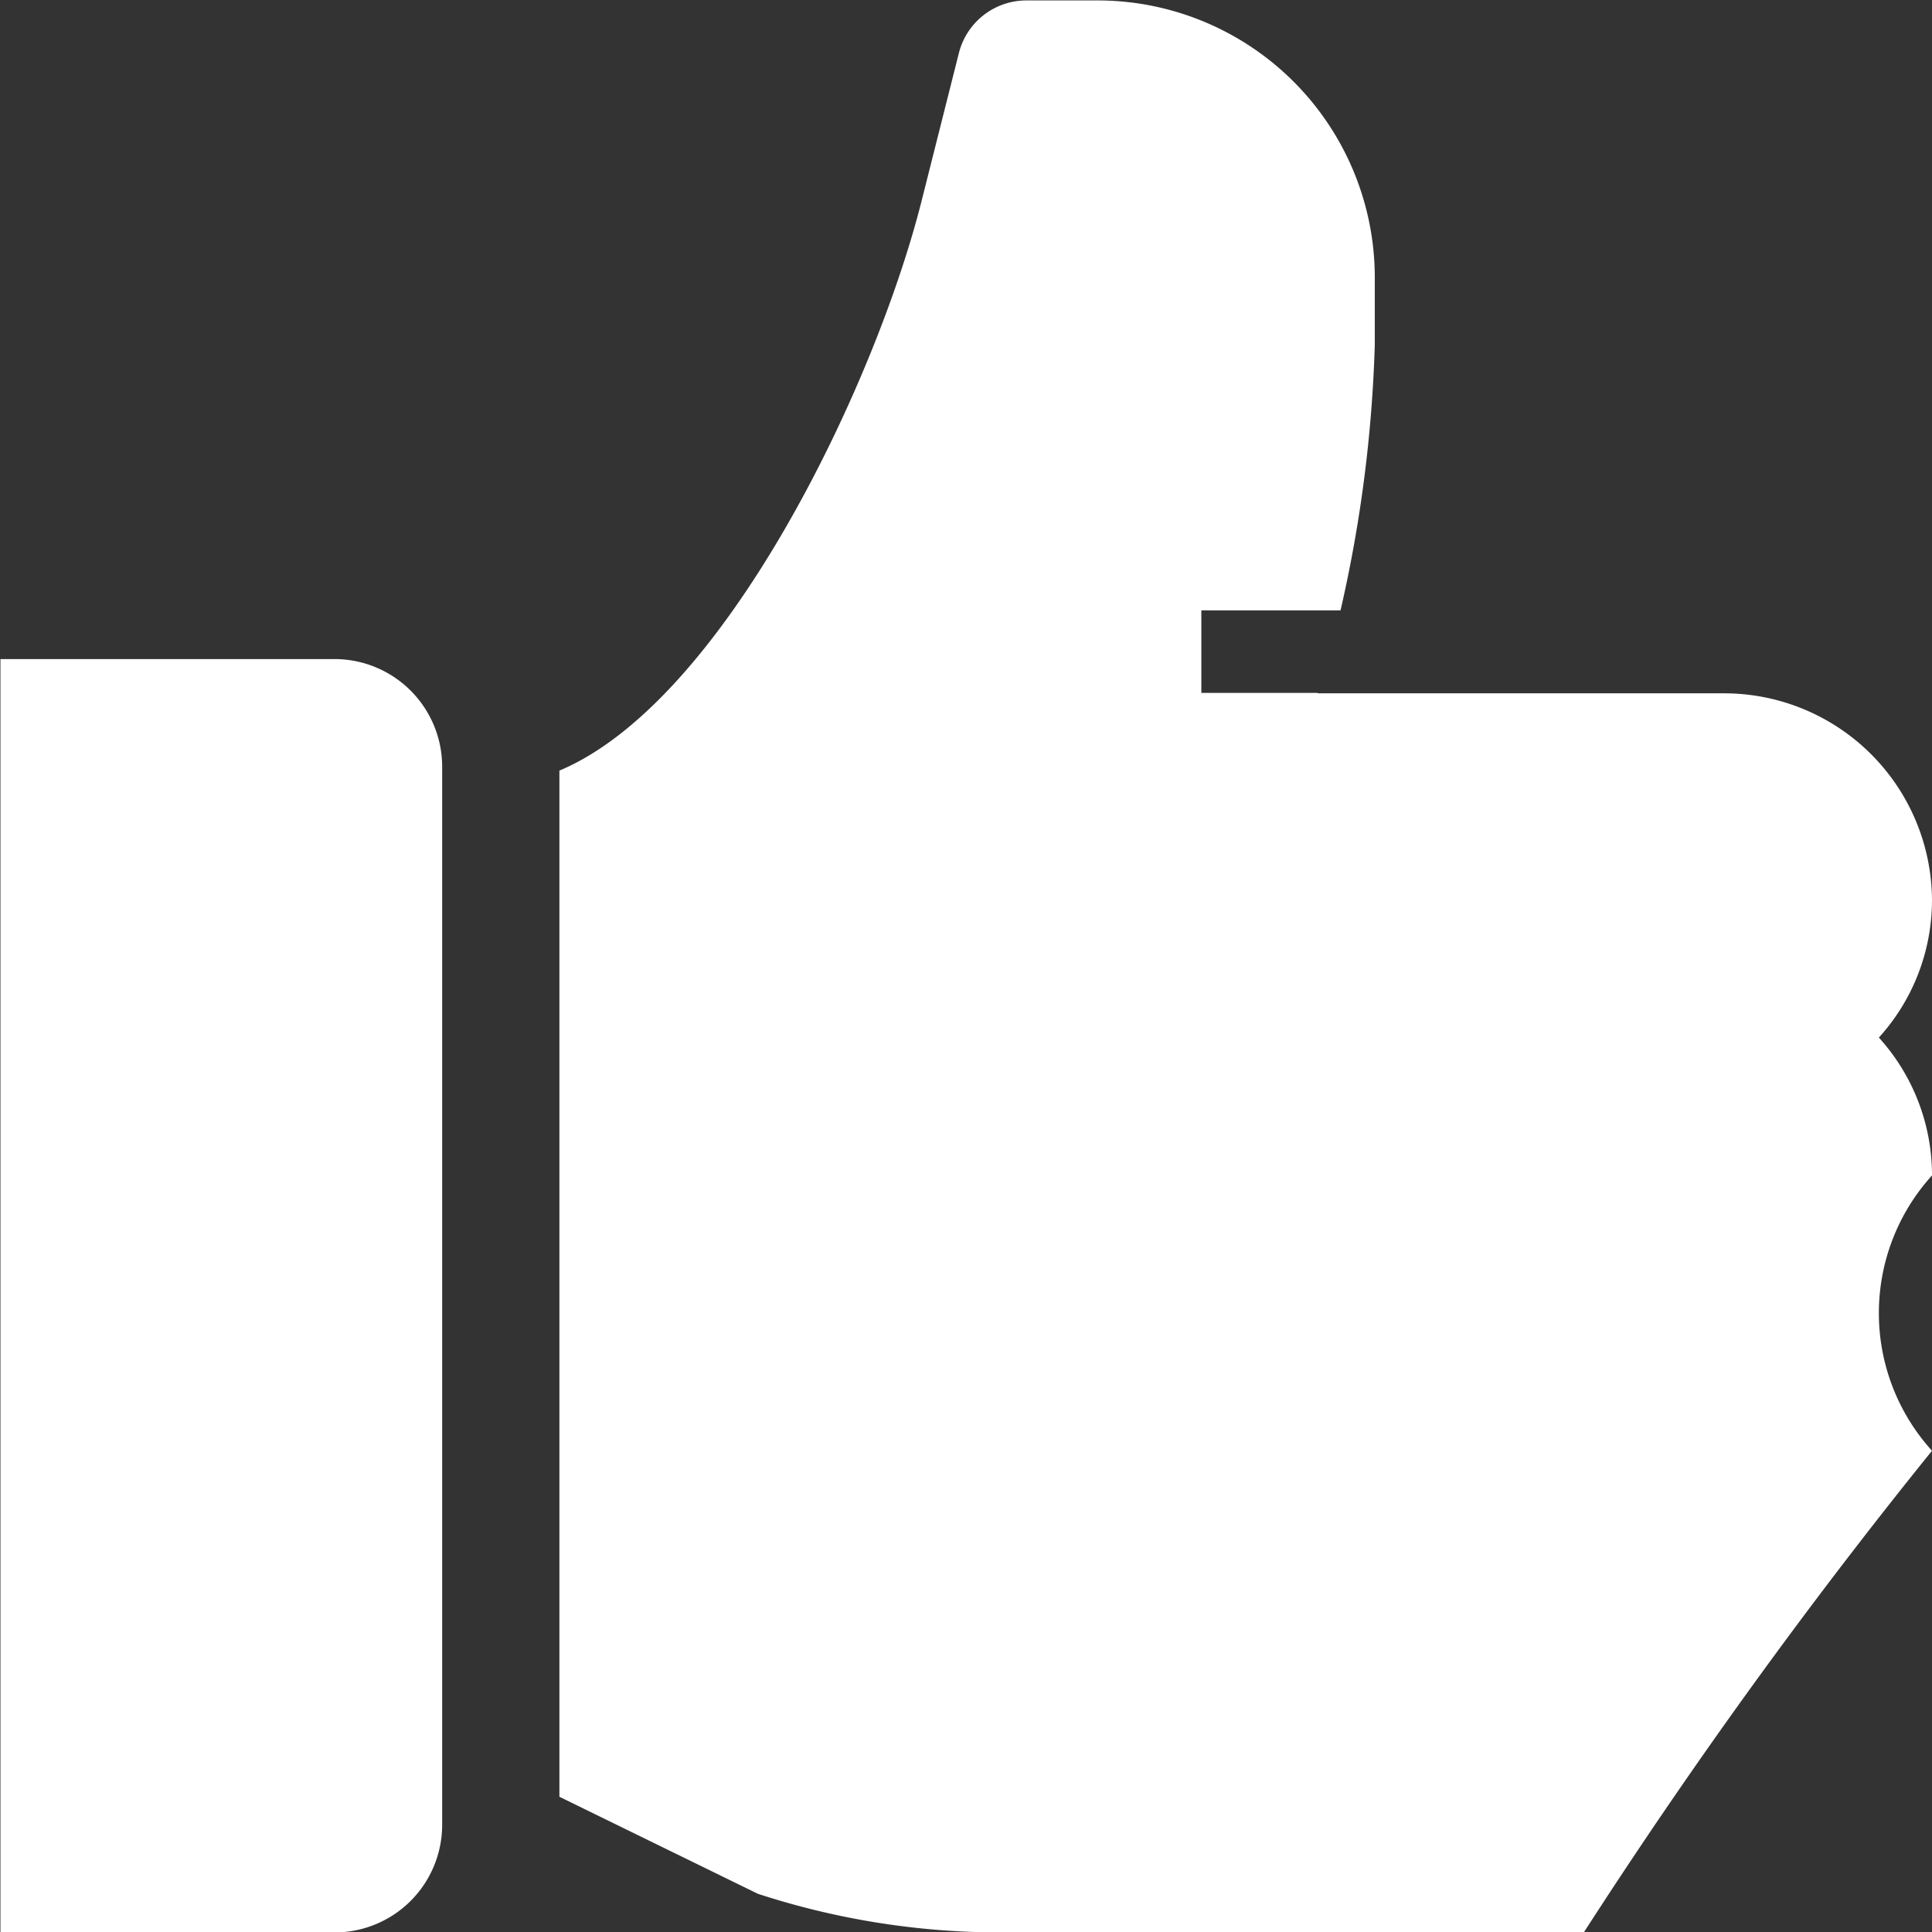 <svg xmlns="http://www.w3.org/2000/svg" width="22" height="22" viewBox="0 0 44 44">
  <rect x="0" y="0" width="44" height="44" fill="#333333" stroke="none"/>
<defs>
    <style>
      .cls-1 {
        fill: #fff;
        fill-rule: evenodd;
      }
    </style>
  </defs>
  <path id="like_icon" data-name="like icon" class="cls-1" d="M1792.07,2010.58a2.452,2.452,0,0,1-2.46,2.43h-7.6v-29h7.6a2.452,2.452,0,0,1,2.46,2.43v24.14Zm32.72-17.95a4.661,4.661,0,0,0,1.21-3.13,4.735,4.735,0,0,0-4.76-4.71h-9.23v-0.01h-2.65v-1.88h3.17a31.025,31.025,0,0,0,.78-6.05v-1.57a6.314,6.314,0,0,0-6.34-6.27h-1.59a1.585,1.585,0,0,0-1.54,1.19l-0.86,3.41c-1.07,4.21-4.5,11.37-8.24,12.94v23.37l4.52,2.21a17.807,17.807,0,0,0,5.52.88h13.29a126.607,126.607,0,0,1,7.93-10.97,4.666,4.666,0,0,1,0-6.27A4.668,4.668,0,0,0,1824.79,1992.63Z" transform="translate(-1782 -1969)"/>
</svg>
